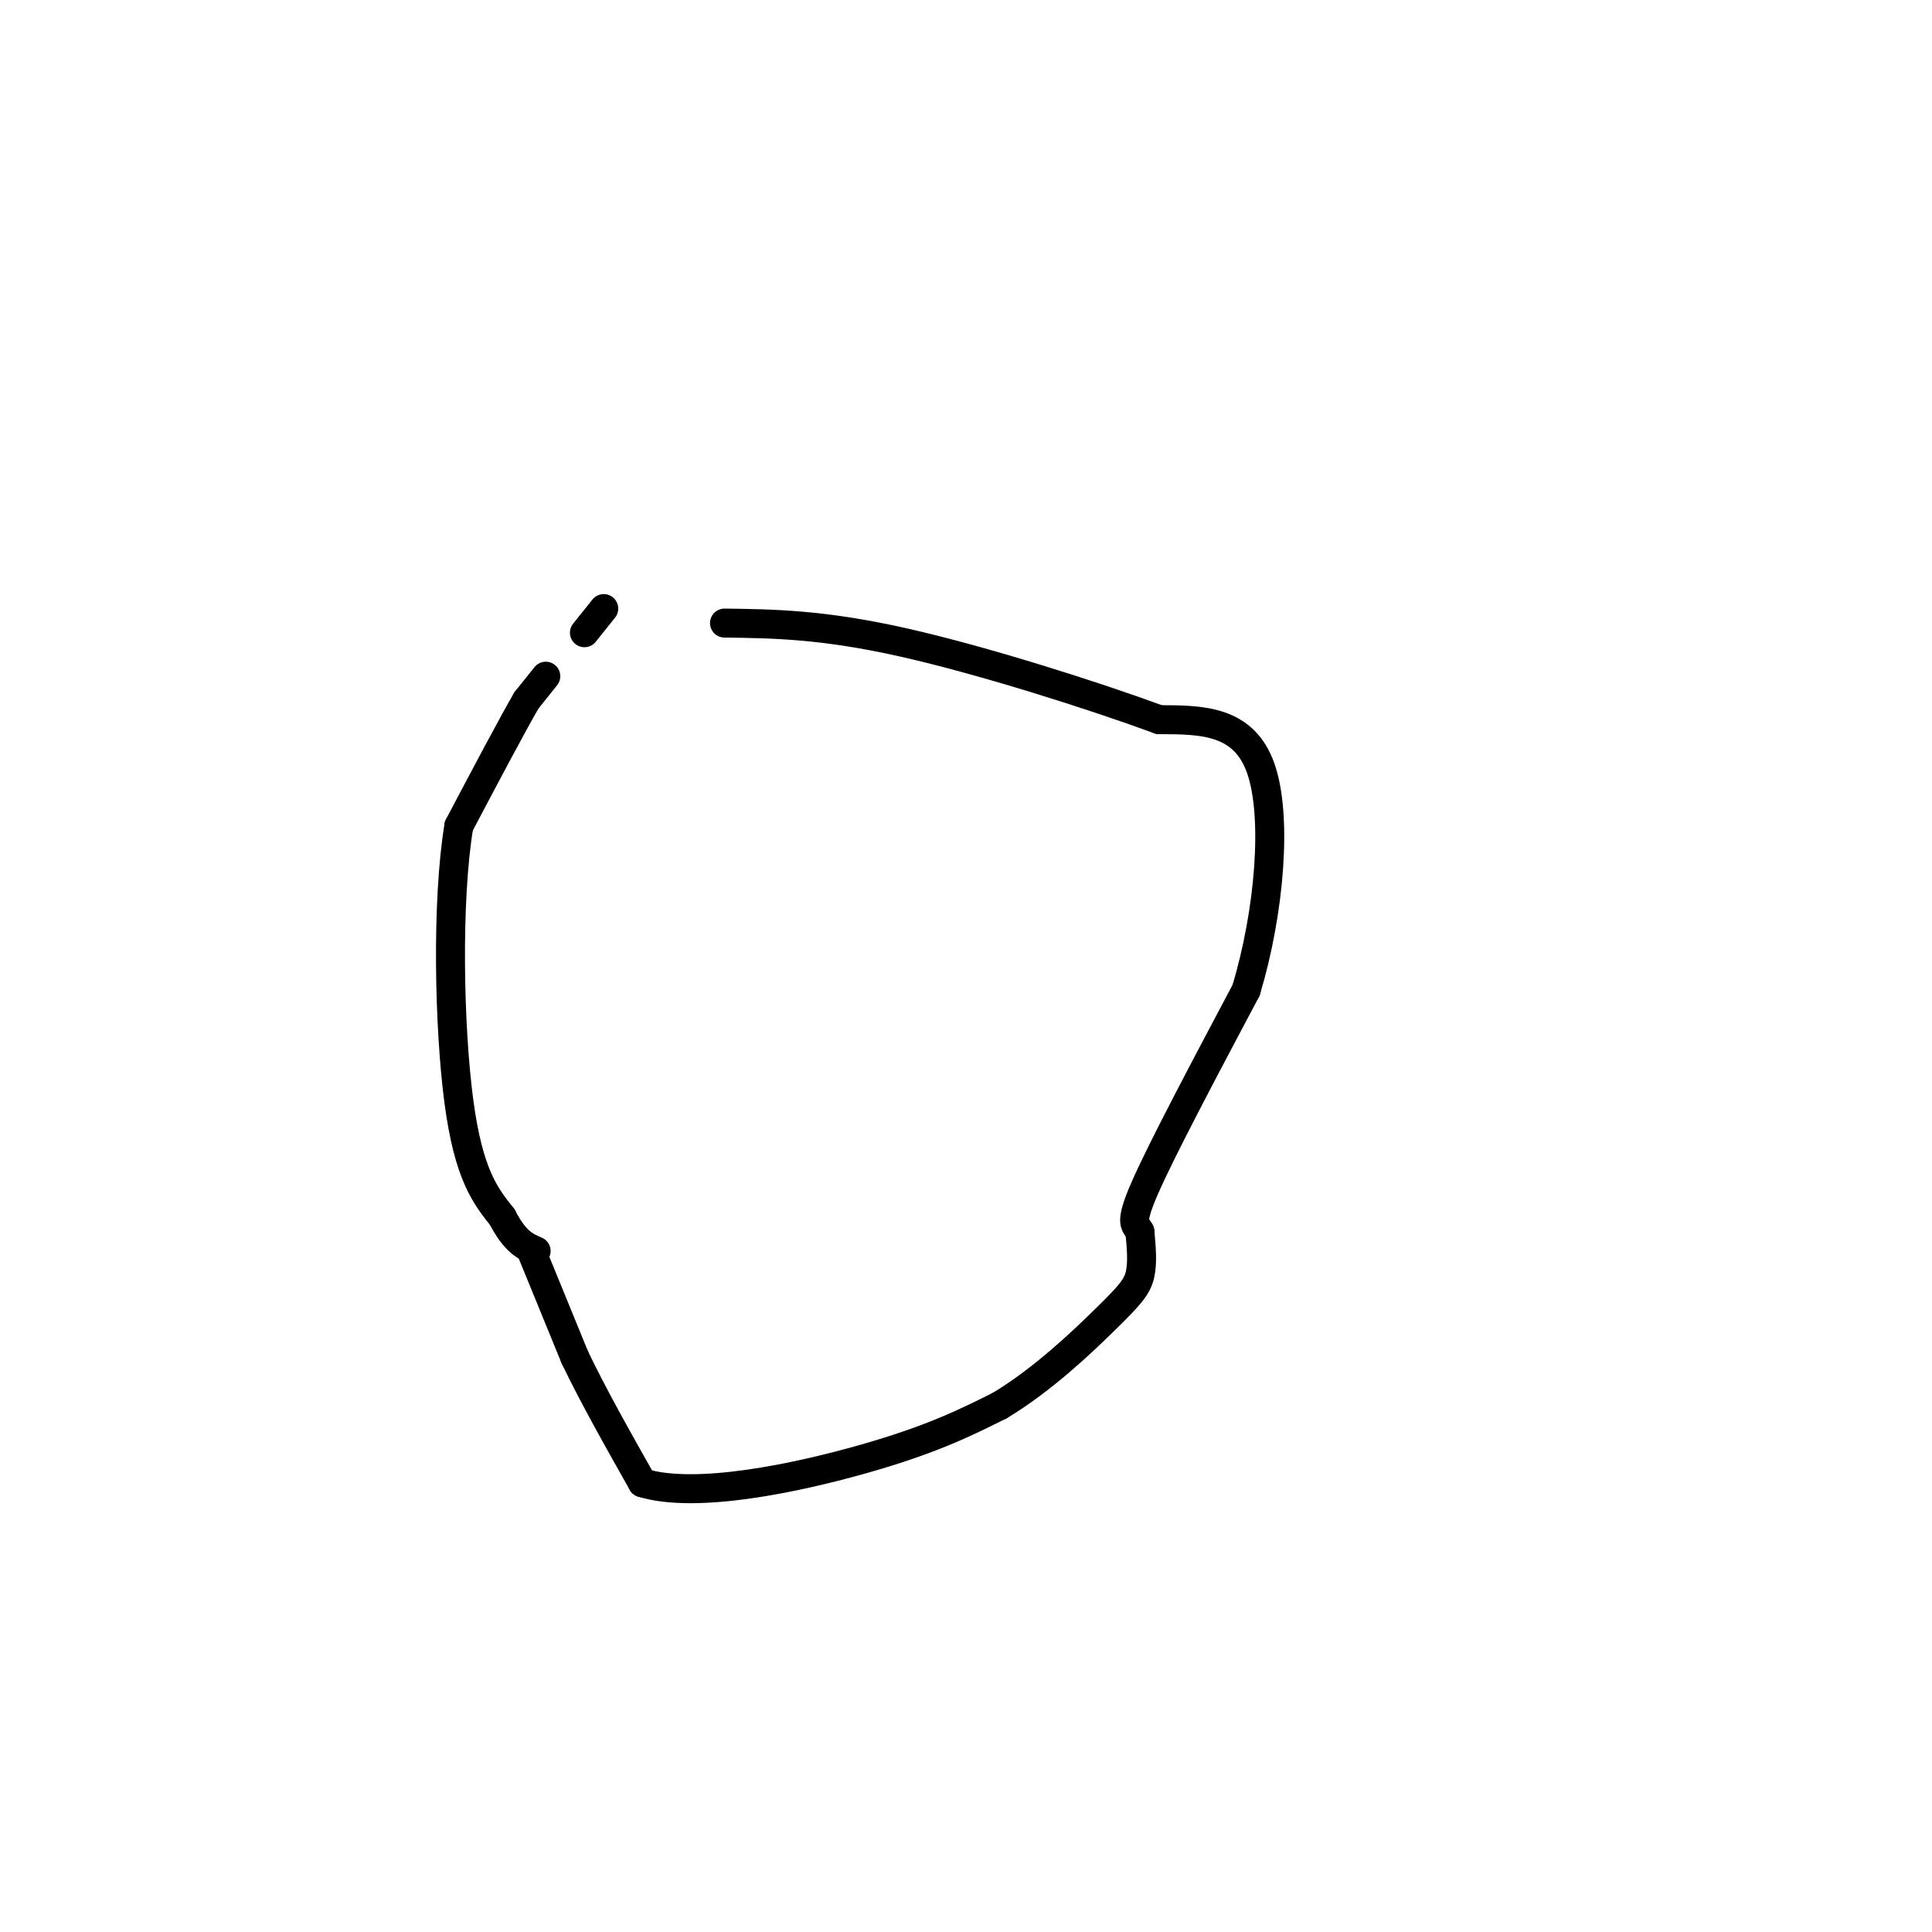 <svg viewBox='0 0 400 400' version='1.1' xmlns='http://www.w3.org/2000/svg' xmlns:xlink='http://www.w3.org/1999/xlink'><g fill='none' stroke='#000000' stroke-width='6' stroke-linecap='round' stroke-linejoin='round'><path d='M125,126c0.000,0.000 -4.000,5.000 -4,5'/><path d='M113,140c0.000,0.000 -4.000,5.000 -4,5'/><path d='M109,145c-3.000,5.167 -8.500,15.583 -14,26'/><path d='M95,171c-2.578,15.644 -2.022,41.756 0,57c2.022,15.244 5.511,19.622 9,24'/><path d='M104,252c2.667,5.167 4.833,6.083 7,7'/><path d='M110,259c0.000,0.000 9.000,22.000 9,22'/><path d='M119,281c3.833,8.000 8.917,17.000 14,26'/><path d='M133,307c11.156,3.422 32.044,-1.022 46,-5c13.956,-3.978 20.978,-7.489 28,-11'/><path d='M207,291c8.893,-5.345 17.125,-13.208 22,-18c4.875,-4.792 6.393,-6.512 7,-9c0.607,-2.488 0.304,-5.744 0,-9'/><path d='M236,255c-0.711,-1.578 -2.489,-1.022 1,-9c3.489,-7.978 12.244,-24.489 21,-41'/><path d='M258,205c4.867,-16.156 6.533,-36.044 3,-46c-3.533,-9.956 -12.267,-9.978 -21,-10'/><path d='M240,149c-13.400,-4.933 -36.400,-12.267 -53,-16c-16.600,-3.733 -26.800,-3.867 -37,-4'/></g>
</svg>